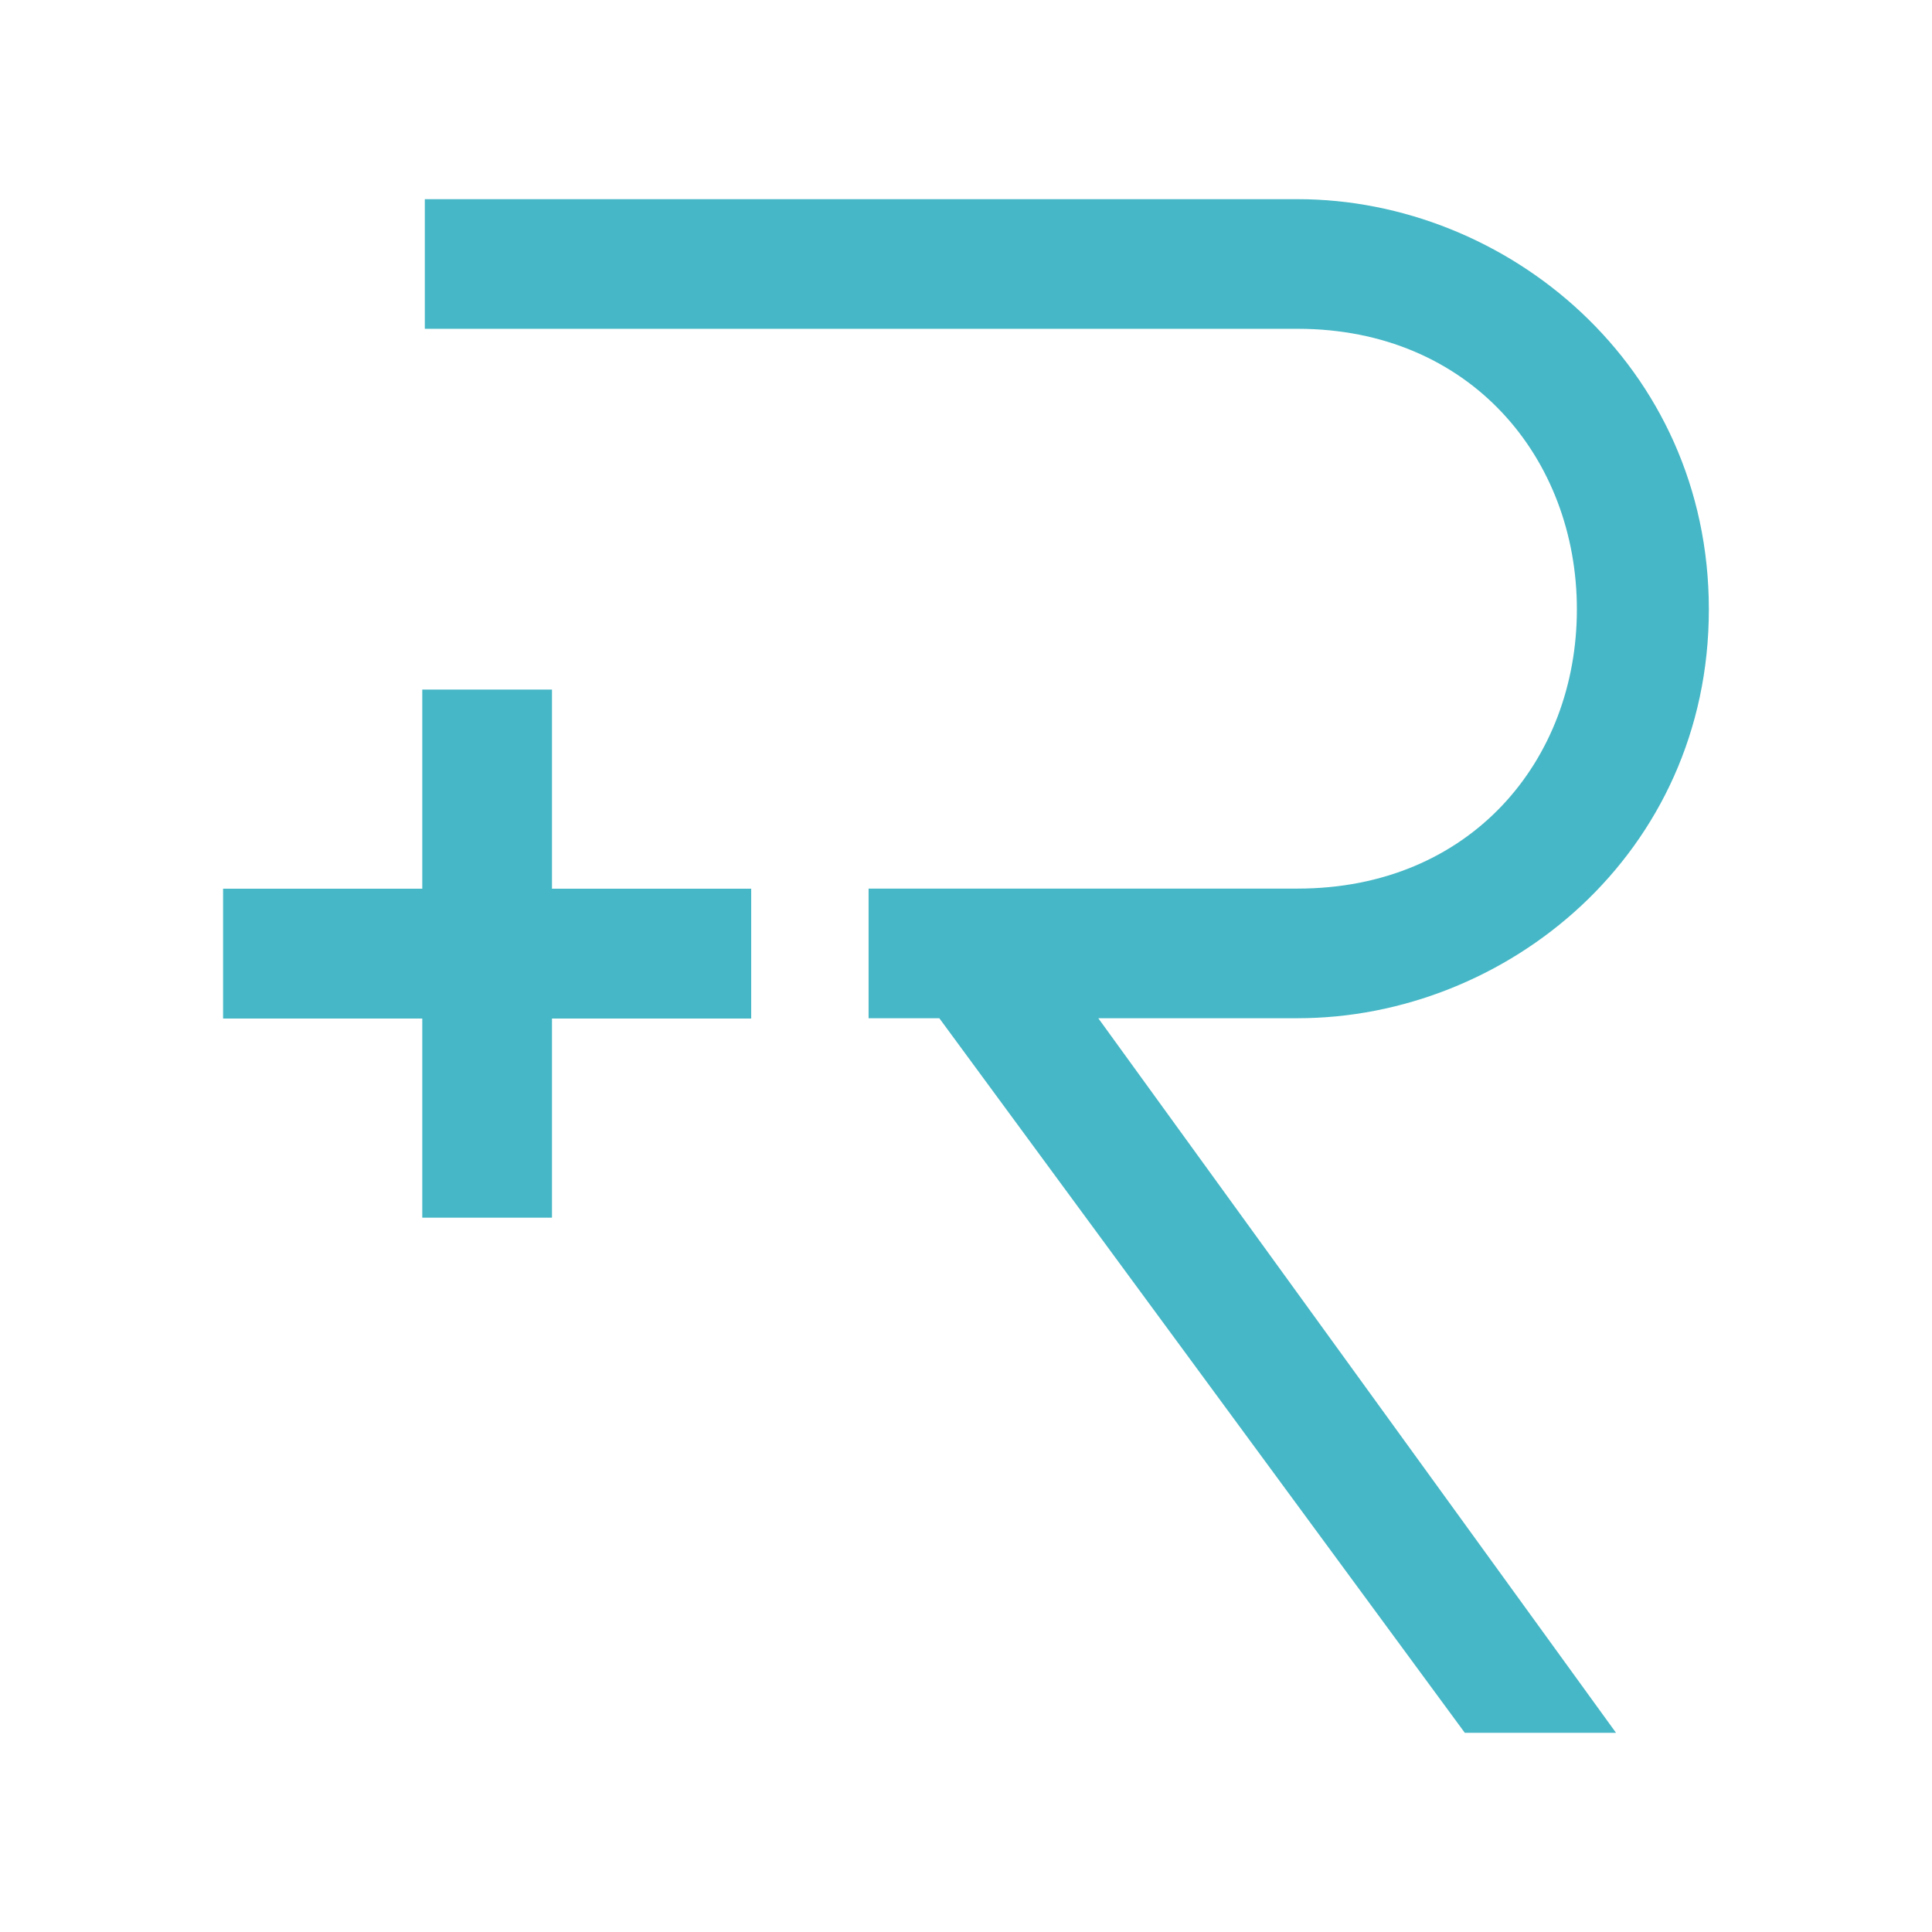 <?xml version="1.0" encoding="UTF-8" standalone="no"?>
<!DOCTYPE svg PUBLIC "-//W3C//DTD SVG 1.1//EN" "http://www.w3.org/Graphics/SVG/1.1/DTD/svg11.dtd">
<svg width="100%" height="100%" viewBox="0 0 5418 5418" version="1.1" xmlns="http://www.w3.org/2000/svg" xmlns:xlink="http://www.w3.org/1999/xlink" xml:space="preserve" xmlns:serif="http://www.serif.com/" style="fill-rule:evenodd;clip-rule:evenodd;stroke-linejoin:round;stroke-miterlimit:2;">
    <g transform="matrix(1,0,0,1,-5634,-22736)">
        <g id="Remedy--Logo-1-Color" serif:id="Remedy+ Logo 1 Color" transform="matrix(0.65,0,0,0.65,5634.67,22736.9)">
            <rect x="0" y="0" width="8333.33" height="8333.33" style="fill:none;"/>
            <g id="Layer-1" serif:id="Layer 1" transform="matrix(34.522,0,0,34.522,-9340.42,-30355.4)">
                <g transform="matrix(0.24,0,0,0.24,201.685,-2675.97)">
                    <path d="M1176.72,15130.8C1176.72,15003.7 1071.36,14917.2 962.572,14917.2L508.093,14917.2L508.093,14984.7L962.572,14984.7C1052.44,14984.7 1108,15052.1 1108,15130.8C1108,15209.6 1052.44,15276.2 962.572,15276.2L739.176,15276.2L739.176,15343.7L776.001,15343.7L1049.64,15715.8L1128.38,15715.8L858.779,15343.7L962.572,15343.7C1071.36,15343.7 1176.72,15258 1176.72,15130.8Z" style="fill:rgb(70,183,198);fill-rule:nonzero;"/>
                </g>
                <g transform="matrix(0.24,0,0,0.24,-147.422,-2001.1)">
                    <path d="M2028.91,12464.3L2028.91,12360.6L1961.38,12360.6L1961.38,12464.3L1857.65,12464.3L1857.65,12531.9L1961.38,12531.9L1961.38,12635.6L2028.91,12635.6L2028.91,12531.9L2132.65,12531.9L2132.65,12464.3L2028.91,12464.3Z" style="fill:rgb(70,183,198);"/>
                </g>
            </g>
        </g>
    </g>
</svg>